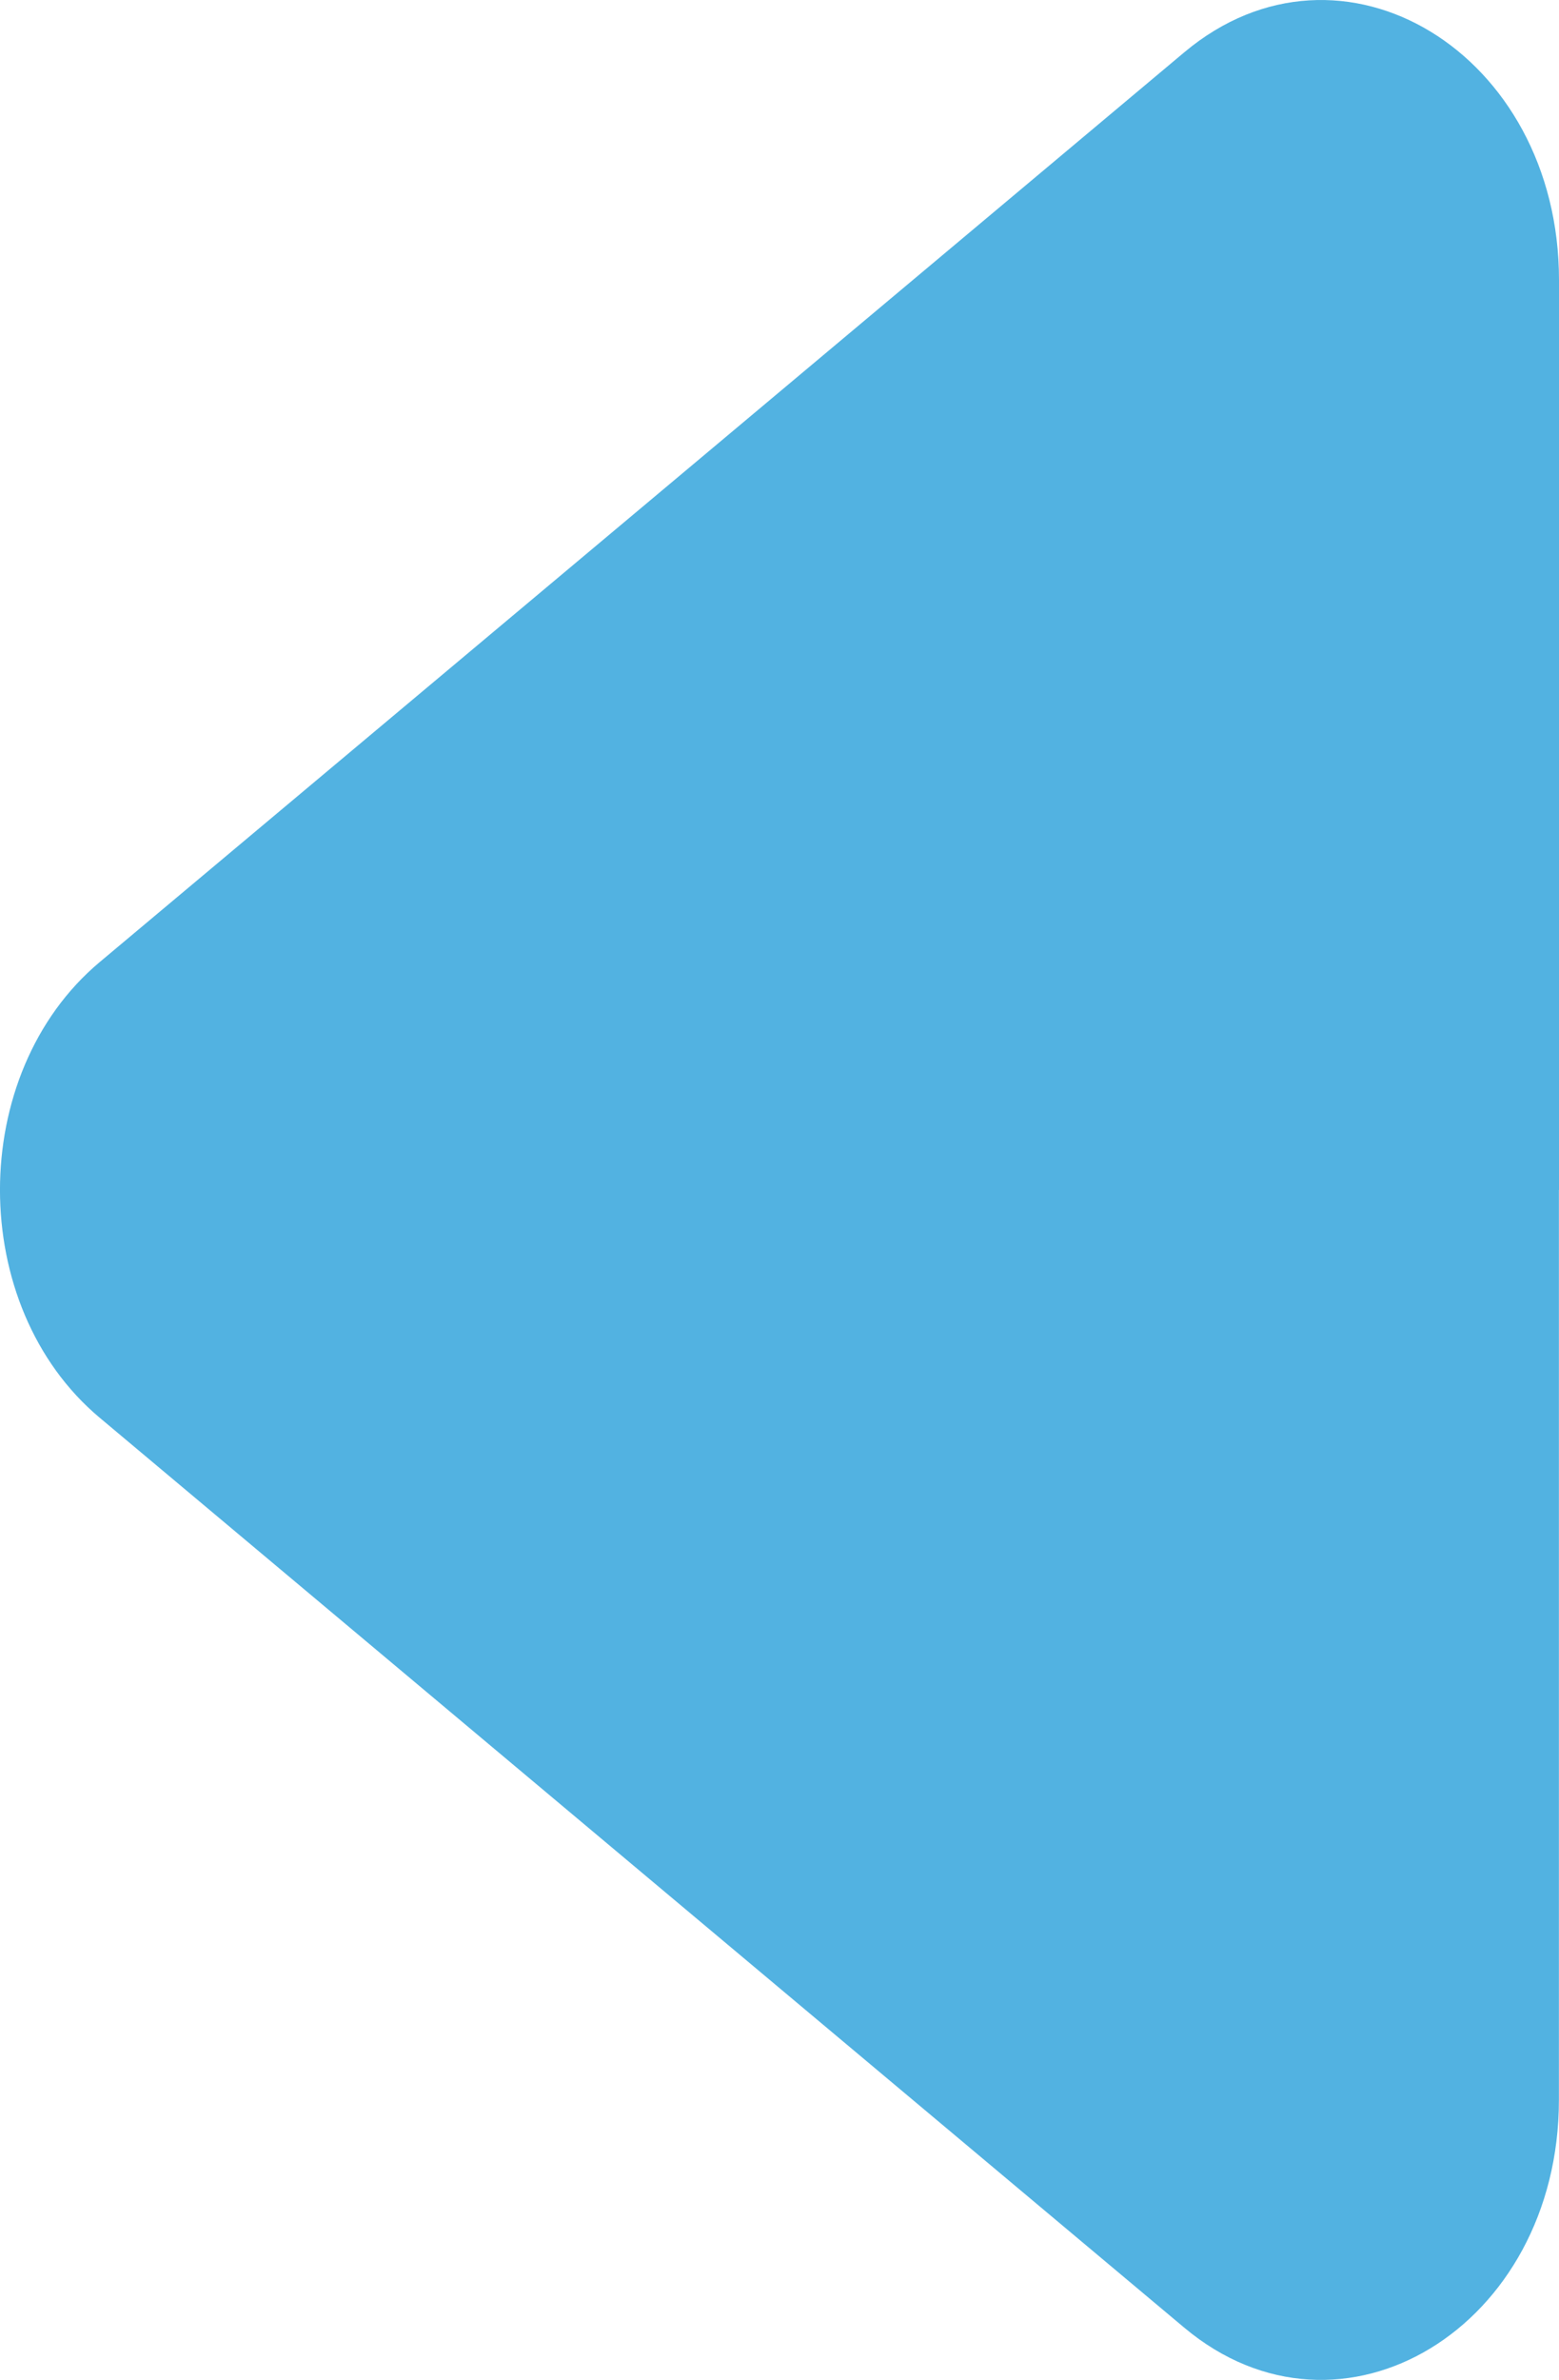 <?xml version="1.0" encoding="UTF-8"?> <svg xmlns="http://www.w3.org/2000/svg" id="_Слой_2" data-name="Слой 2" viewBox="0 0 170.28 259.77"><defs><style> .cls-1 { fill: #52b2e1; stroke-width: 0px; } </style></defs><g id="_Слой_1-2" data-name="Слой 1"><path class="cls-1" d="M170.28,129.89V30.57c0-24.8-23.78-39.24-40.93-24.86l-53.59,44.93L10.88,105.02c-14.51,12.17-14.51,37.56,0,49.72l64.87,54.39,53.59,44.93c17.15,14.38,40.93-.06,40.93-24.86v-99.32Z"></path></g></svg> 